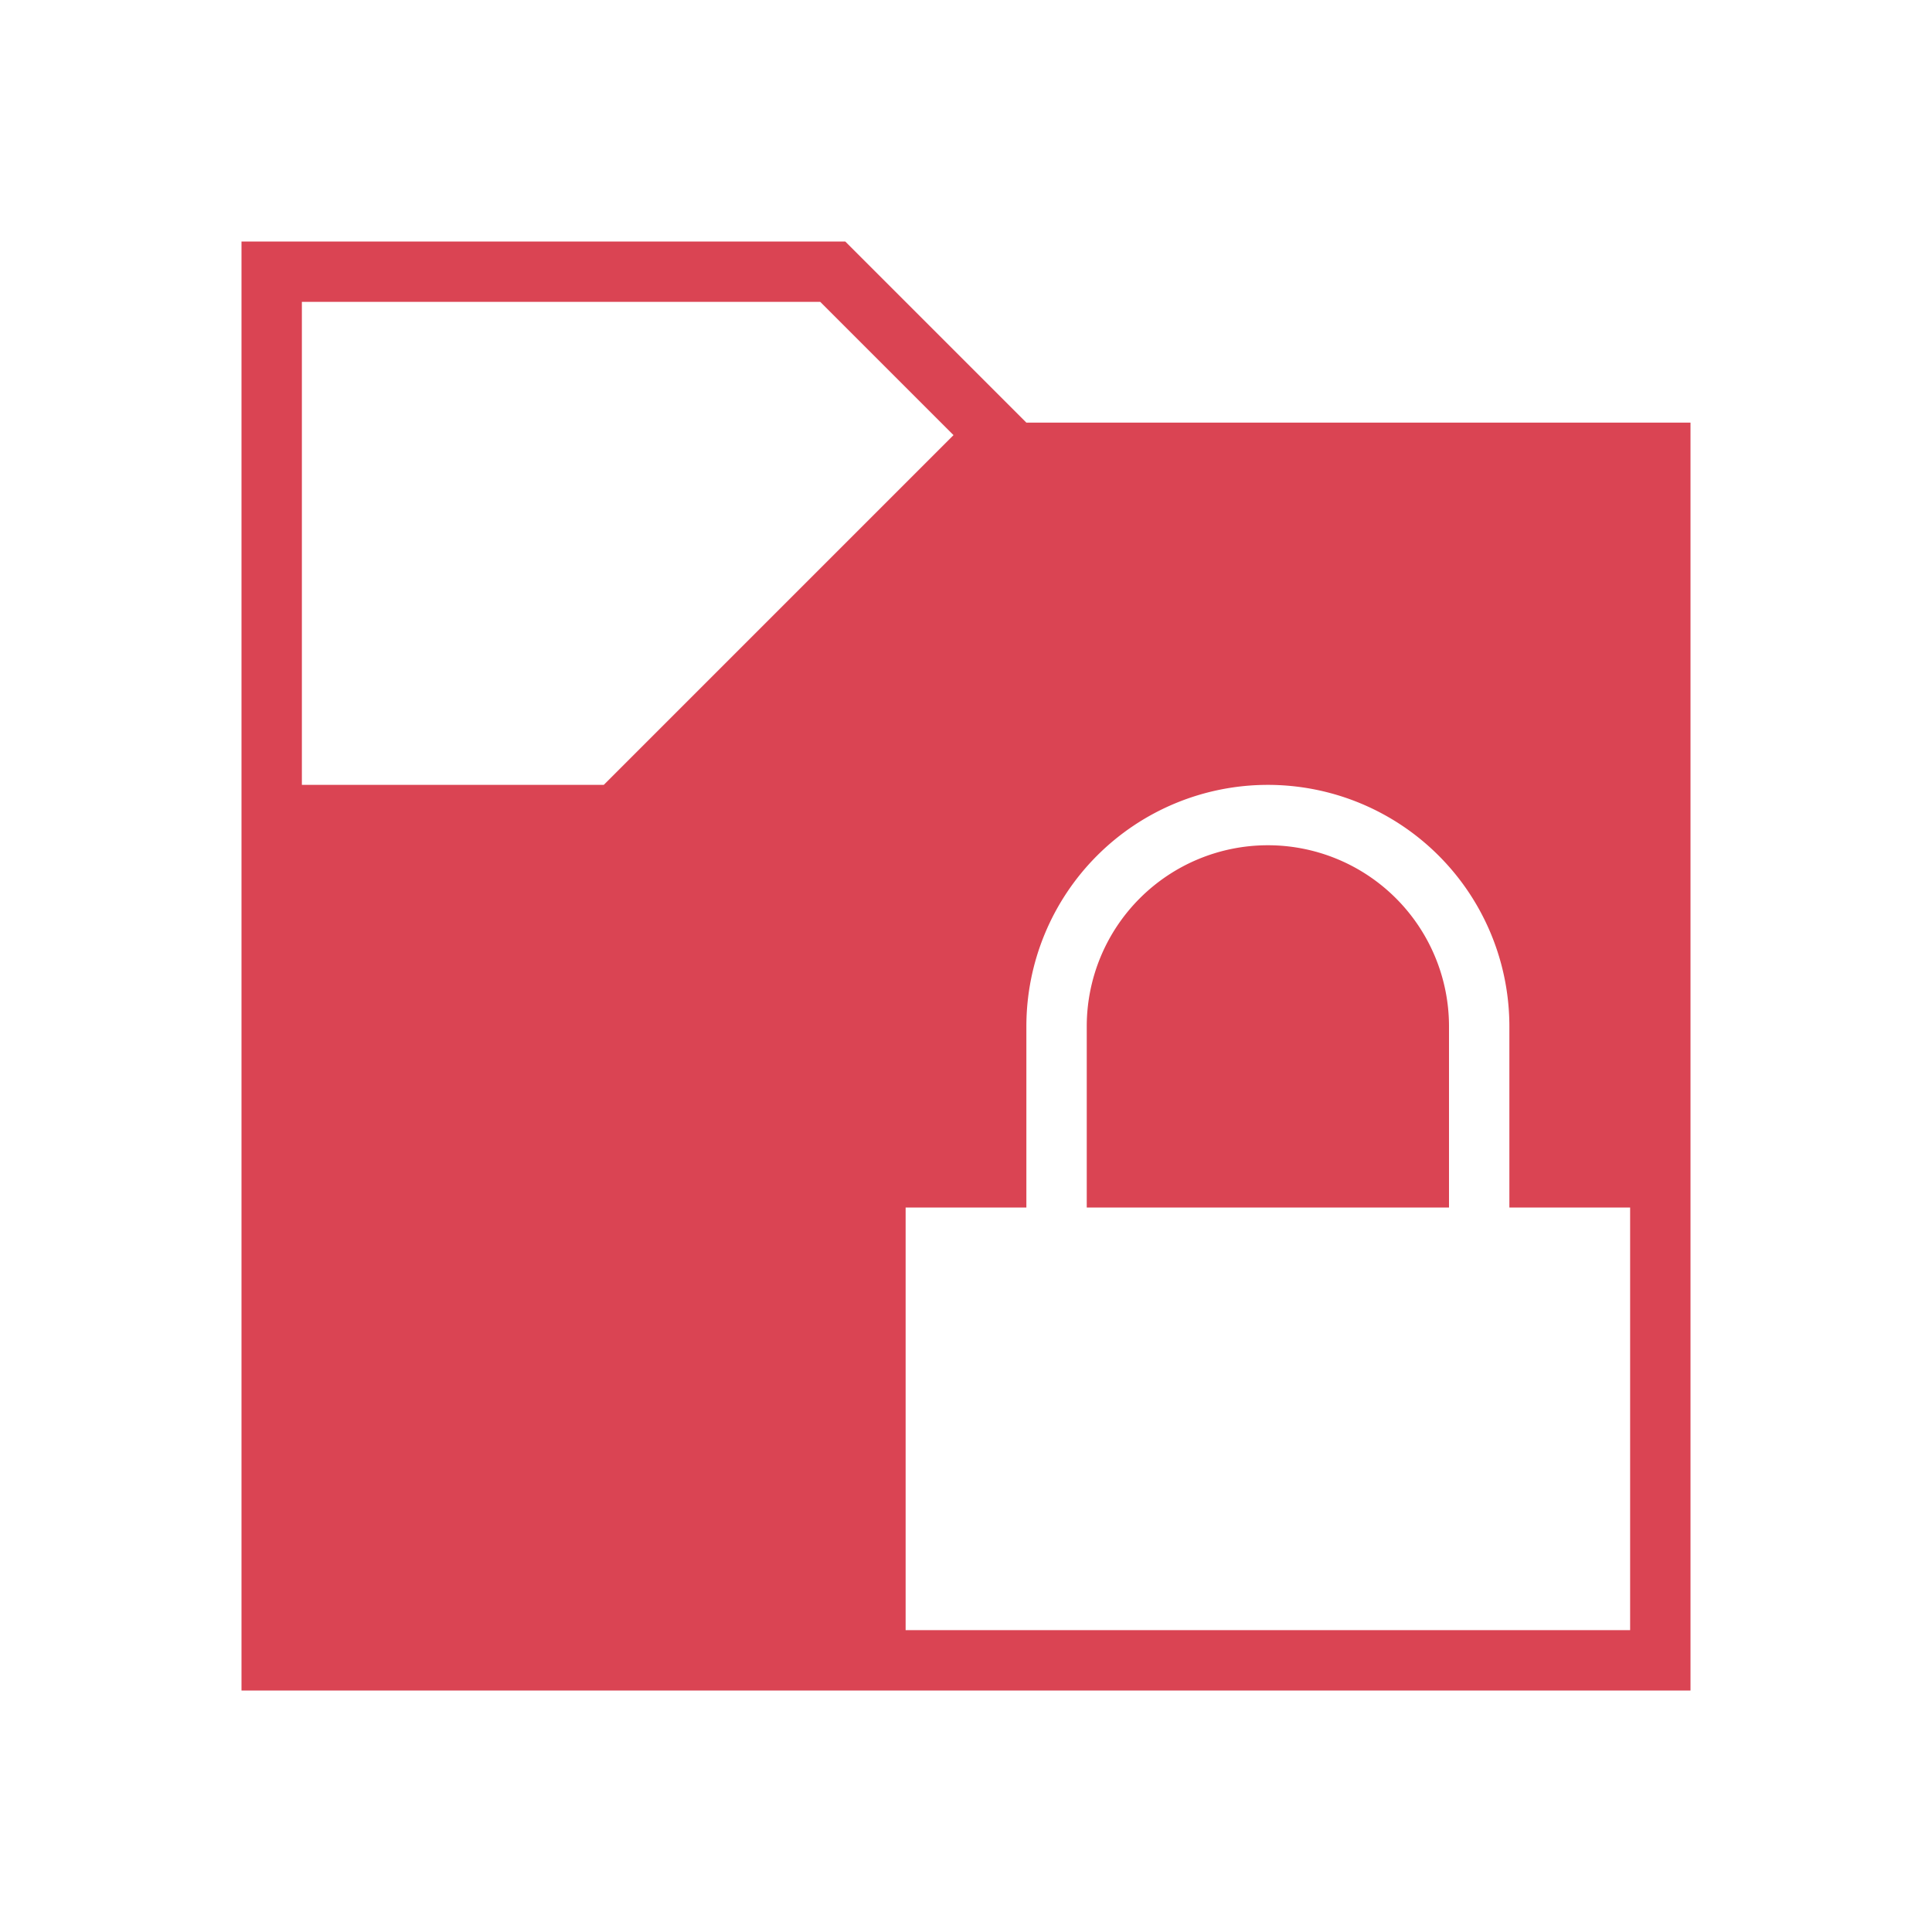 <?xml version="1.0" encoding="UTF-8"?>
<svg xmlns="http://www.w3.org/2000/svg" xmlns:xlink="http://www.w3.org/1999/xlink" xmlns:cc="http://creativecommons.org/ns#" xmlns:dc="http://purl.org/dc/elements/1.1/" xmlns:rdf="http://www.w3.org/1999/02/22-rdf-syntax-ns#" xmlns:inkscape="http://www.inkscape.org/namespaces/inkscape" xmlns:sodipodi="http://sodipodi.sourceforge.net/DTD/sodipodi-0.dtd" width="32" height="32">
    <style type="text/css" id="current-color-scheme">
        .ColorScheme-NegativeText {
            color:#da4453;
        }
    </style>
    <g id="plasmavault_error" transform="translate(0,1e-06)">
        <path id="rect4230" d="m0-1e-6h32v32h-32z" fill="none"/>
        <path id="path875" d="m4 4v24h24v-21h-11l-3-3zm1 1h8.586l2.207 2.207-5.793 5.793h-5zm16 8a4 4 0 0 1 4 4v3h2v7h-12v-7h2v-3a4 4 0 0 1 4-4zm0 1a3 3 0 0 0-3 3v3h6v-3a3 3 0 0 0-3-3z" class="ColorScheme-NegativeText" fill="currentColor"/>
    </g>
</svg>
